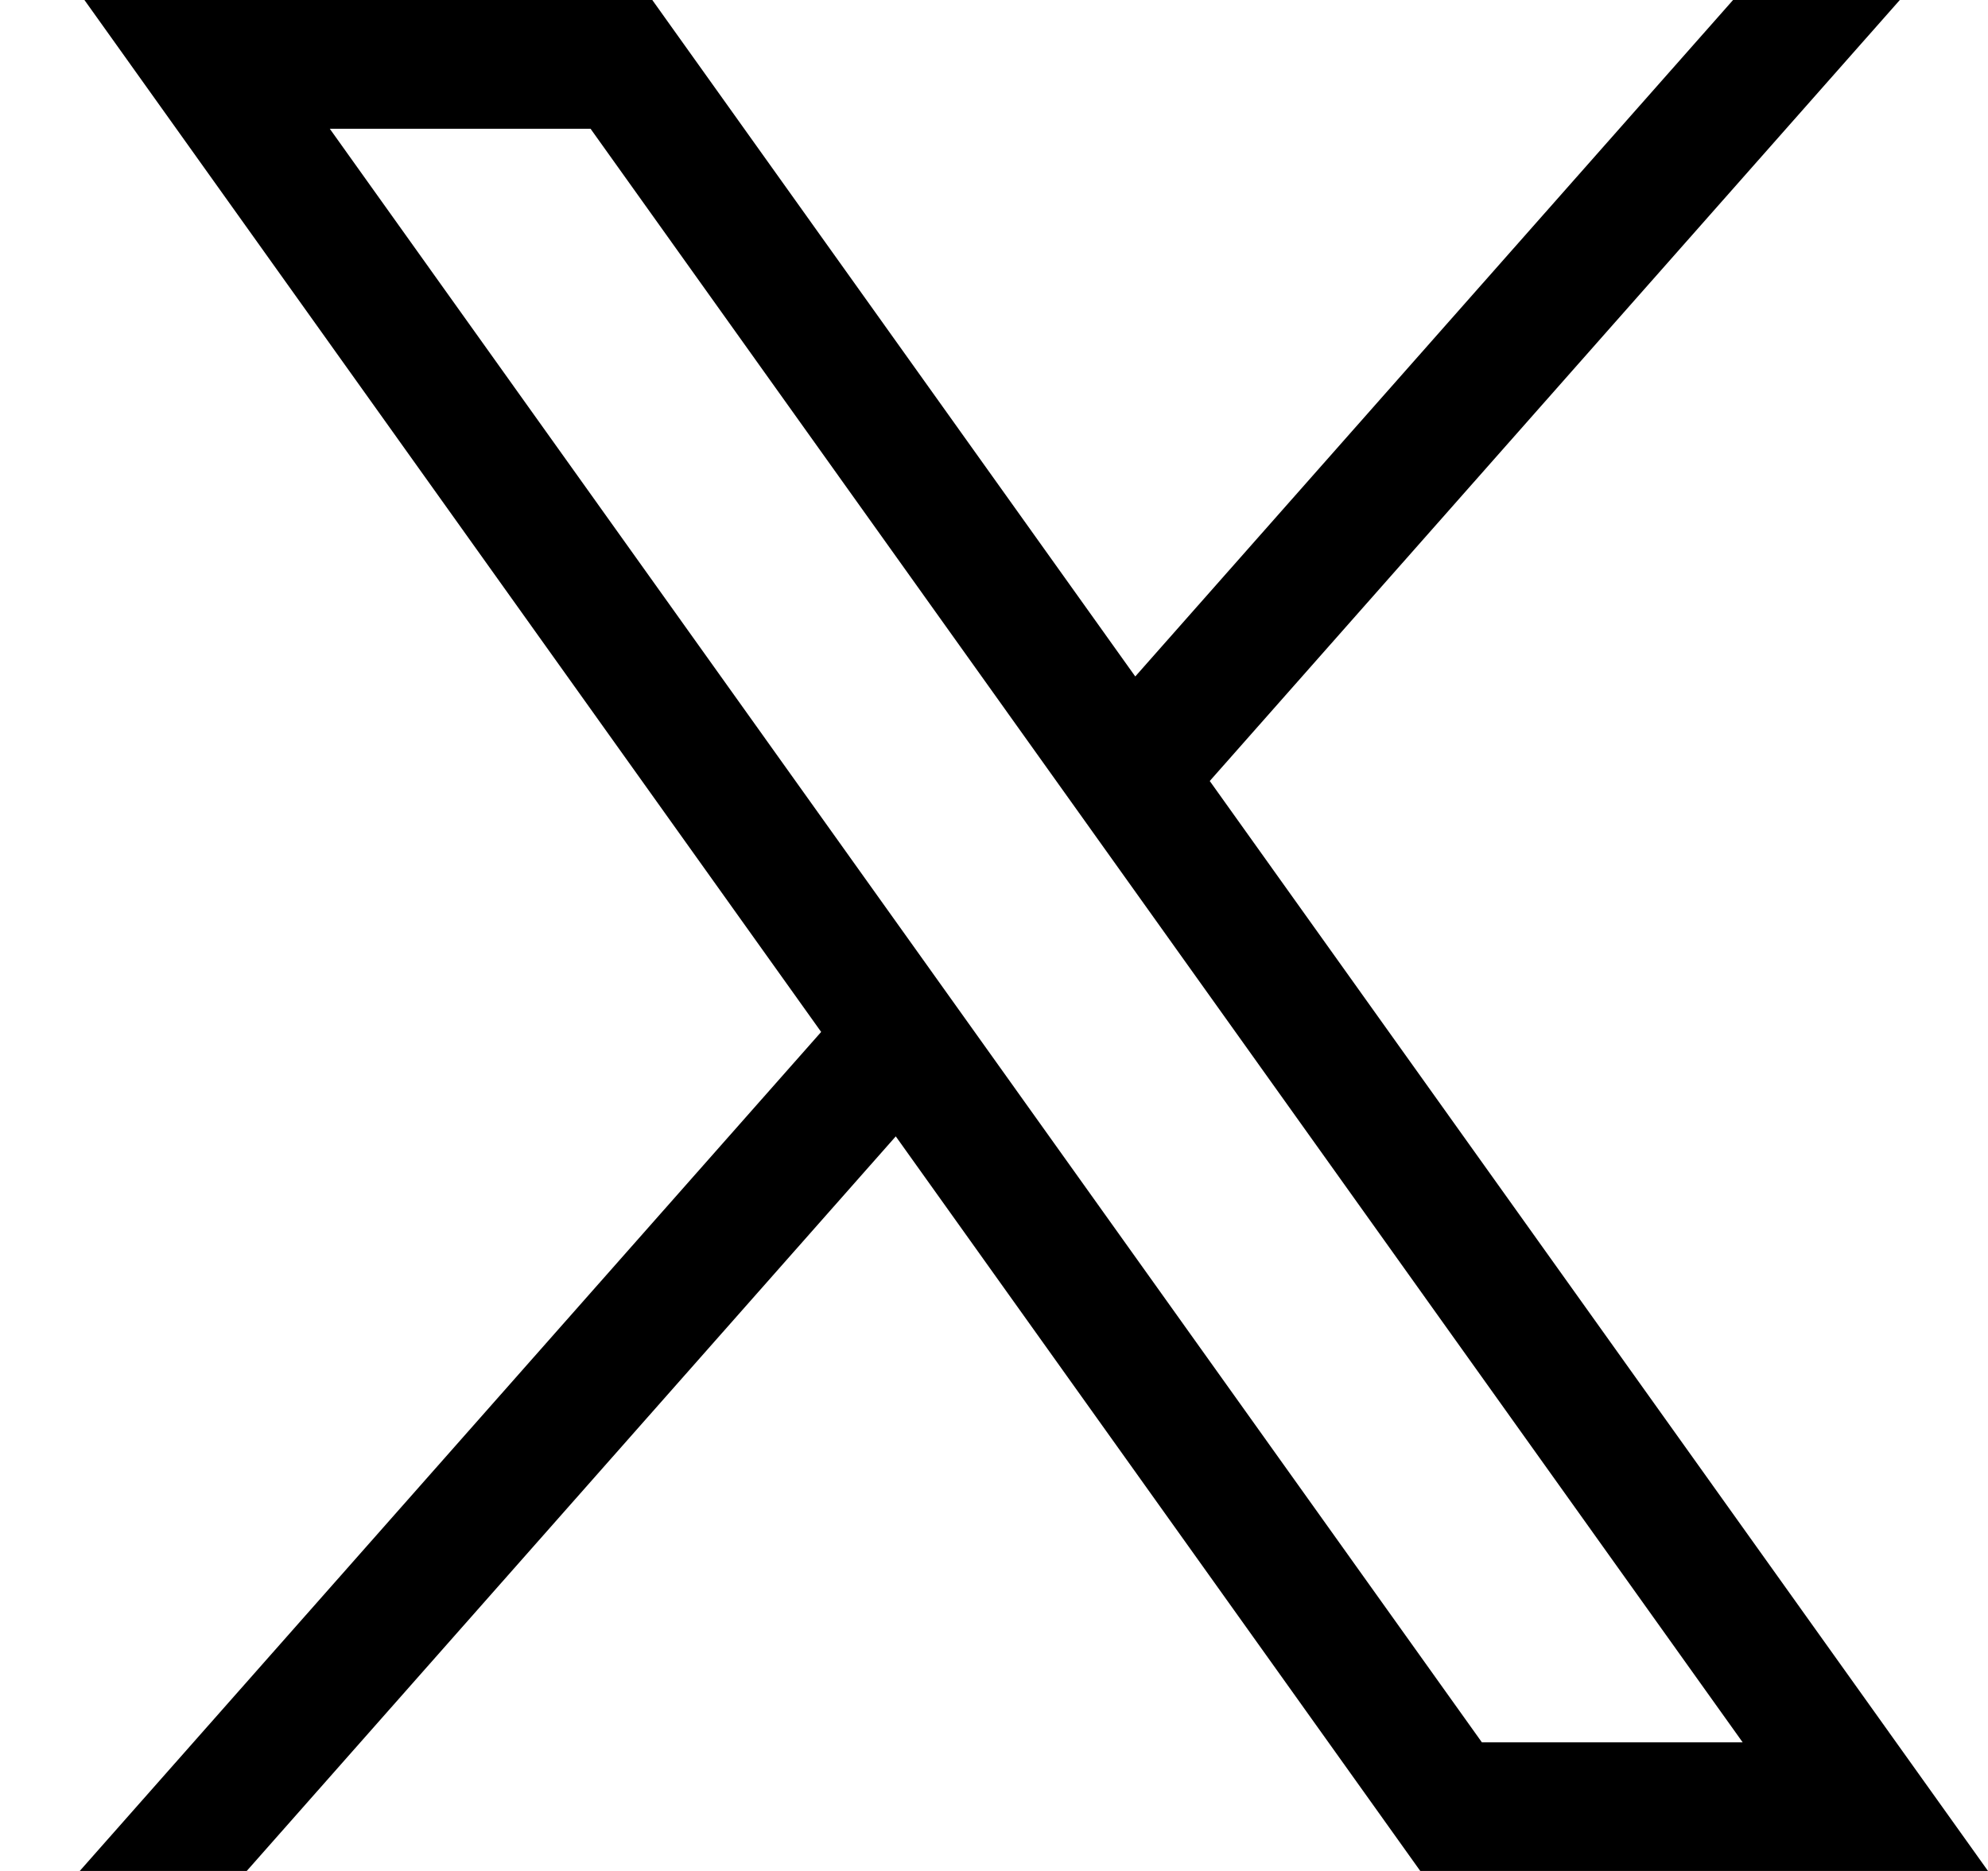 <svg xmlns="http://www.w3.org/2000/svg" viewBox="0 0 17 16" width="17" height="16" fill="none" aria-hidden="true" focusable="false"><path fill="#000" d="m.722 0 6.3 8.825L.682 16H2.11l5.55-6.282L12.145 16H17l-6.655-9.321L16.246 0H14.82L9.708 5.785 5.578 0zM2.82 1.101h2.23L14.902 14.9h-2.23z"/></svg>